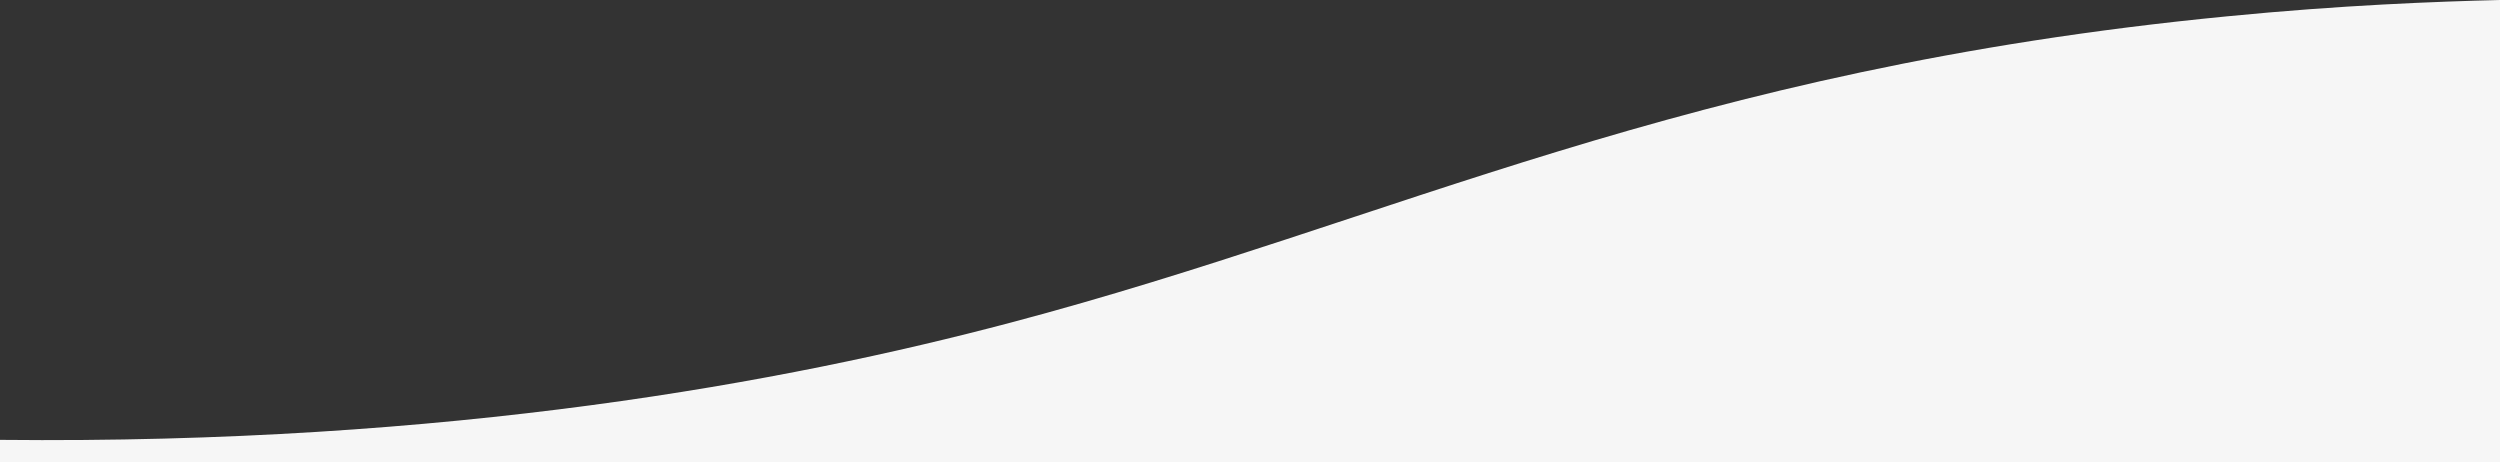 <?xml version="1.0" encoding="UTF-8"?>
<svg preserveAspectRatio="none" id="Layer_2" data-name="Layer 2" xmlns="http://www.w3.org/2000/svg" version="1.1" viewBox="0 0 641.1 118.6">
  <rect x="0" y="0" width="641.1" height="118.6" fill="#333333" stroke="none"/>
  <defs>
    <style>
      .cls-1 {
        fill: #f6f6f6;
        stroke-width: 0px;
      }
    </style>
  </defs>
  <g id="Layer_1-2" data-name="Layer 1-2">
    <path class="cls-1" d="M641.1,0c-16.2.4-40.6,1.3-70.1,4.2-139.7,13.6-213.4,52.5-311.7,78.5C201.5,98,115.8,114,0,112.8v5.8h641.1V0Z"/>
  </g>
</svg>